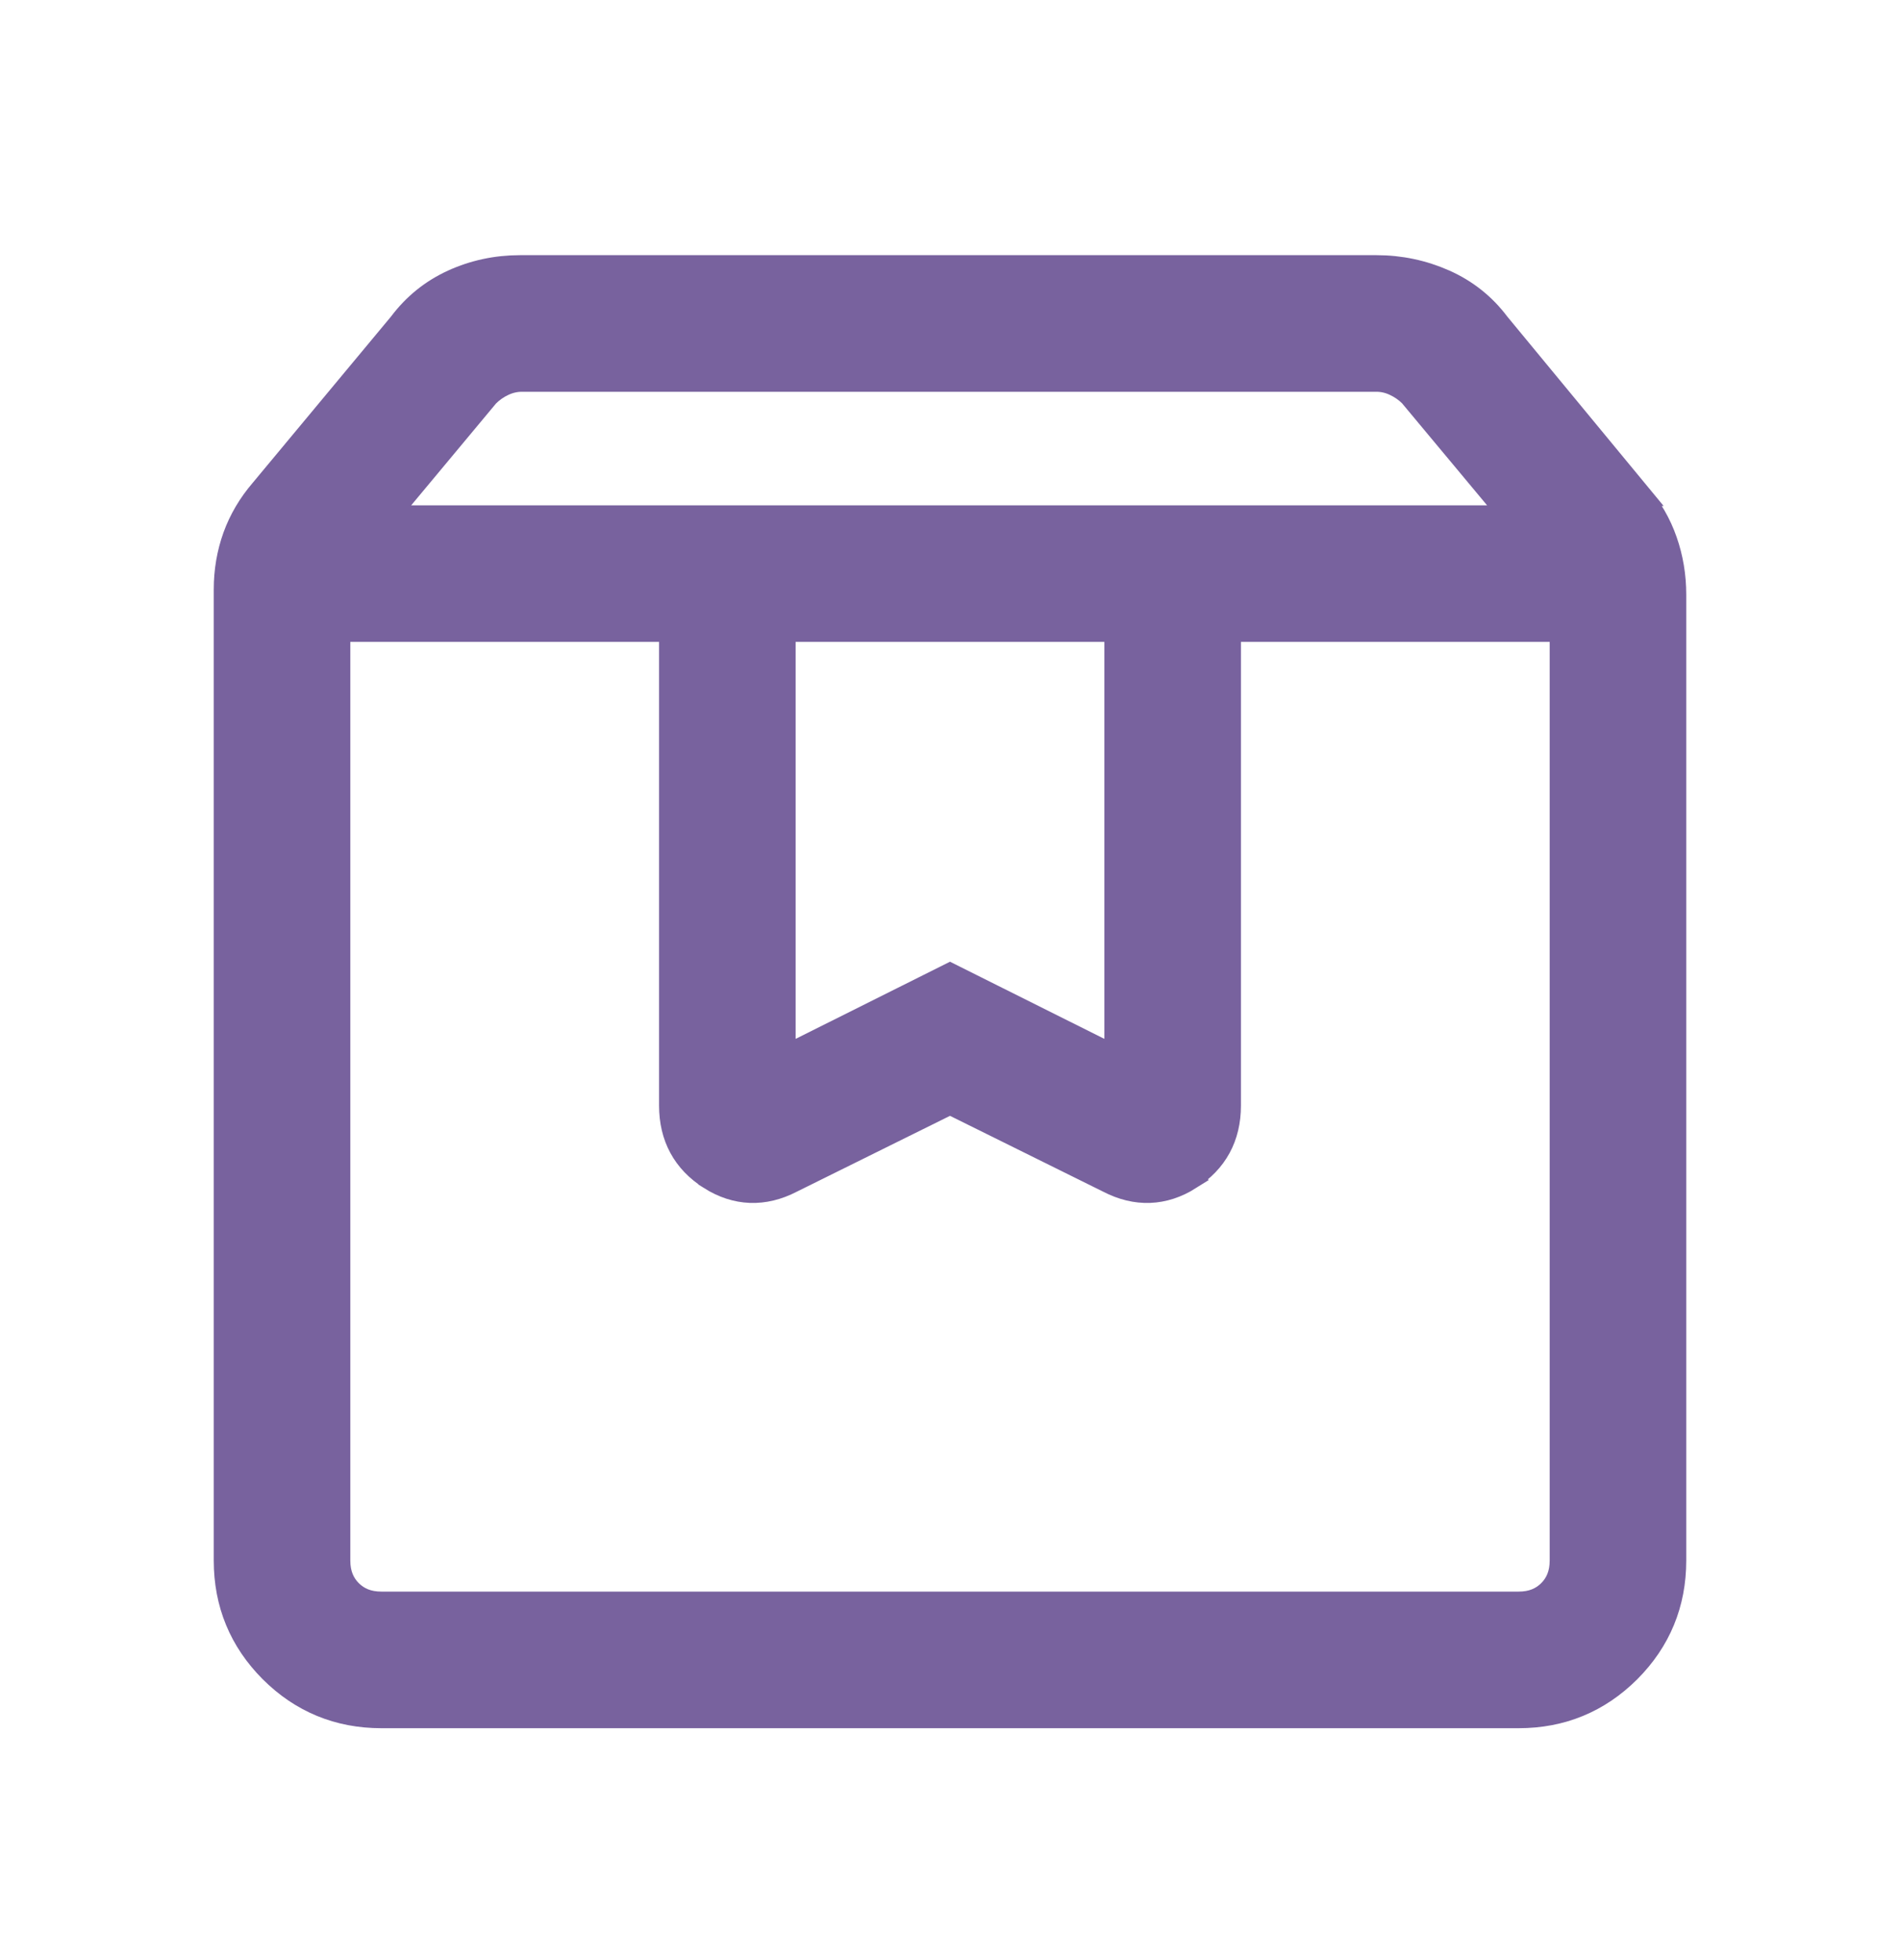 <svg width="32" height="33" viewBox="0 0 32 33" fill="none" xmlns="http://www.w3.org/2000/svg">
<path d="M23.183 4.496C23.583 4.496 23.966 4.577 24.327 4.737C24.69 4.898 24.992 5.138 25.229 5.454L27.595 8.319H27.594C27.795 8.554 27.948 8.817 28.049 9.107C28.15 9.396 28.2 9.698 28.2 10.012V26.273C28.2 26.997 27.943 27.62 27.434 28.13C26.924 28.639 26.301 28.896 25.577 28.896H6.423C5.699 28.896 5.076 28.639 4.566 28.13C4.057 27.62 3.8 26.997 3.8 26.273V9.926C3.8 9.612 3.851 9.314 3.952 9.033C4.054 8.752 4.207 8.493 4.408 8.259L6.742 5.454C6.978 5.139 7.274 4.9 7.628 4.738C7.981 4.577 8.359 4.496 8.76 4.496H23.183ZM5.7 26.273C5.7 26.495 5.77 26.663 5.901 26.795C6.033 26.926 6.201 26.996 6.423 26.996H25.577C25.799 26.996 25.967 26.926 26.099 26.795C26.23 26.663 26.3 26.495 26.3 26.273V10.607H20.7V18.614C20.7 19.14 20.477 19.554 20.038 19.831L20.039 19.832C19.6 20.109 19.133 20.125 18.669 19.884L16 18.563L13.331 19.884C12.867 20.125 12.4 20.109 11.961 19.832V19.831C11.523 19.554 11.3 19.14 11.3 18.614V10.607H5.7V26.273ZM13.2 17.814L15.91 16.46L16 16.415L16.09 16.46L18.8 17.814V10.607H13.2V17.814ZM8.788 6.396C8.683 6.396 8.582 6.419 8.482 6.465C8.379 6.512 8.288 6.576 8.209 6.655L6.498 8.708H25.473L23.758 6.651C23.68 6.574 23.59 6.512 23.488 6.465C23.389 6.419 23.288 6.396 23.183 6.396H8.788Z" fill="#78629E" stroke="#78629E" stroke-width="0.4"></path>
</svg>

